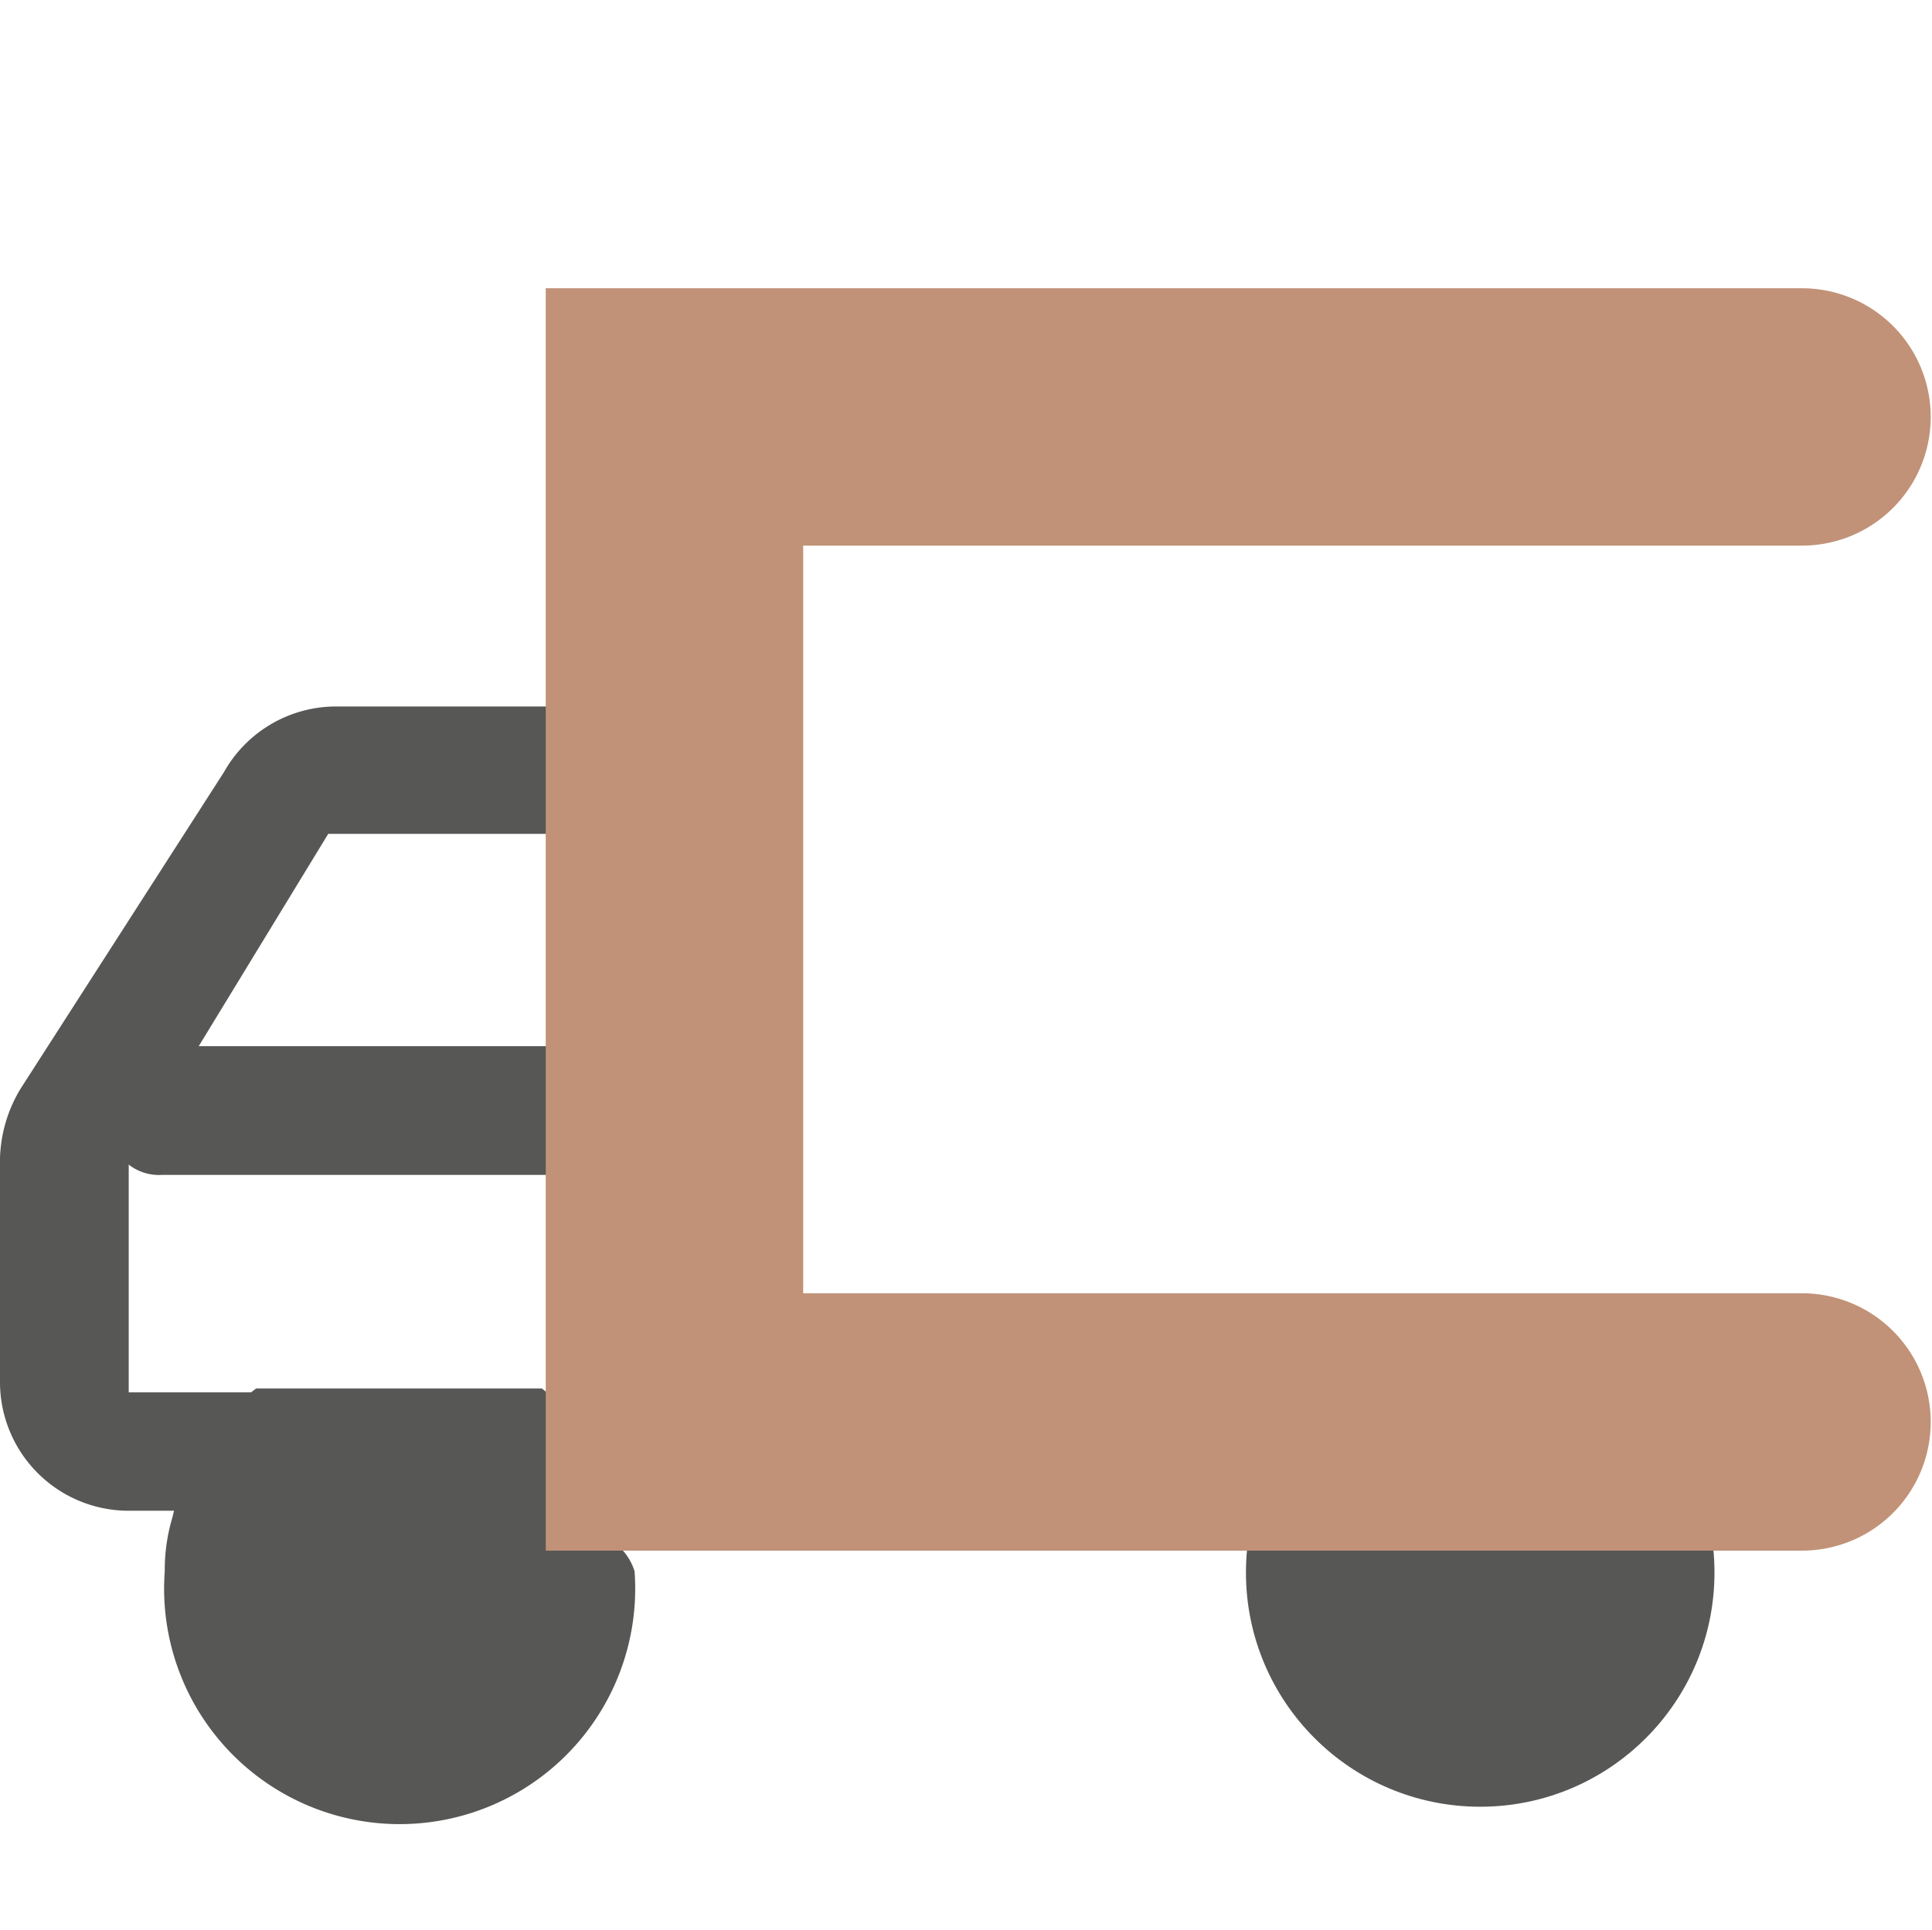 <svg xmlns="http://www.w3.org/2000/svg" viewBox="0 0 15.01 15"><defs><style>.cls-1{fill:none;}.cls-2{fill:#575756;}.cls-3{fill:#c19277;}</style></defs><g id="Layer_2" data-name="Layer 2"><g id="Variations"><g id="Layer_68" data-name="Layer 68"><rect class="cls-1" width="15" height="15"/><path class="cls-2" d="M4.93,12.21a1.83,1.83,0,1,1-3.65,0,1.42,1.42,0,0,1,.06-.42,1.71,1.71,0,0,1,.65-1H4.21s0,0,0,0a1.74,1.74,0,0,1,.63,1,.71.71,0,0,1,0,.26A.44.44,0,0,1,4.93,12.21Z"/><circle class="cls-2" cx="11.5" cy="12.22" r="1.82"/><path class="cls-2" d="M1.74,6,.16,8.46A1.1,1.1,0,0,0,0,9v1.74a1,1,0,0,0,1,1H5.91V5.49H2.61A1,1,0,0,0,1.74,6Zm3.17,4.82H1V9l.55-.88,1-1.64H4.91Z"/><path class="cls-2" d="M5.4,8.63a.5.5,0,0,1-.49.5H1.26A.38.38,0,0,1,1,9.05a.47.47,0,0,1-.24-.42.5.5,0,0,1,.5-.5H4.91A.5.5,0,0,1,5.4,8.63Z"/><path class="cls-3" d="M15,11.05a1,1,0,0,1-1,1H4.24V2.24H14a1,1,0,0,1,0,2H6.24v5.81H14A1,1,0,0,1,15,11.05Z"/></g></g></g></svg>